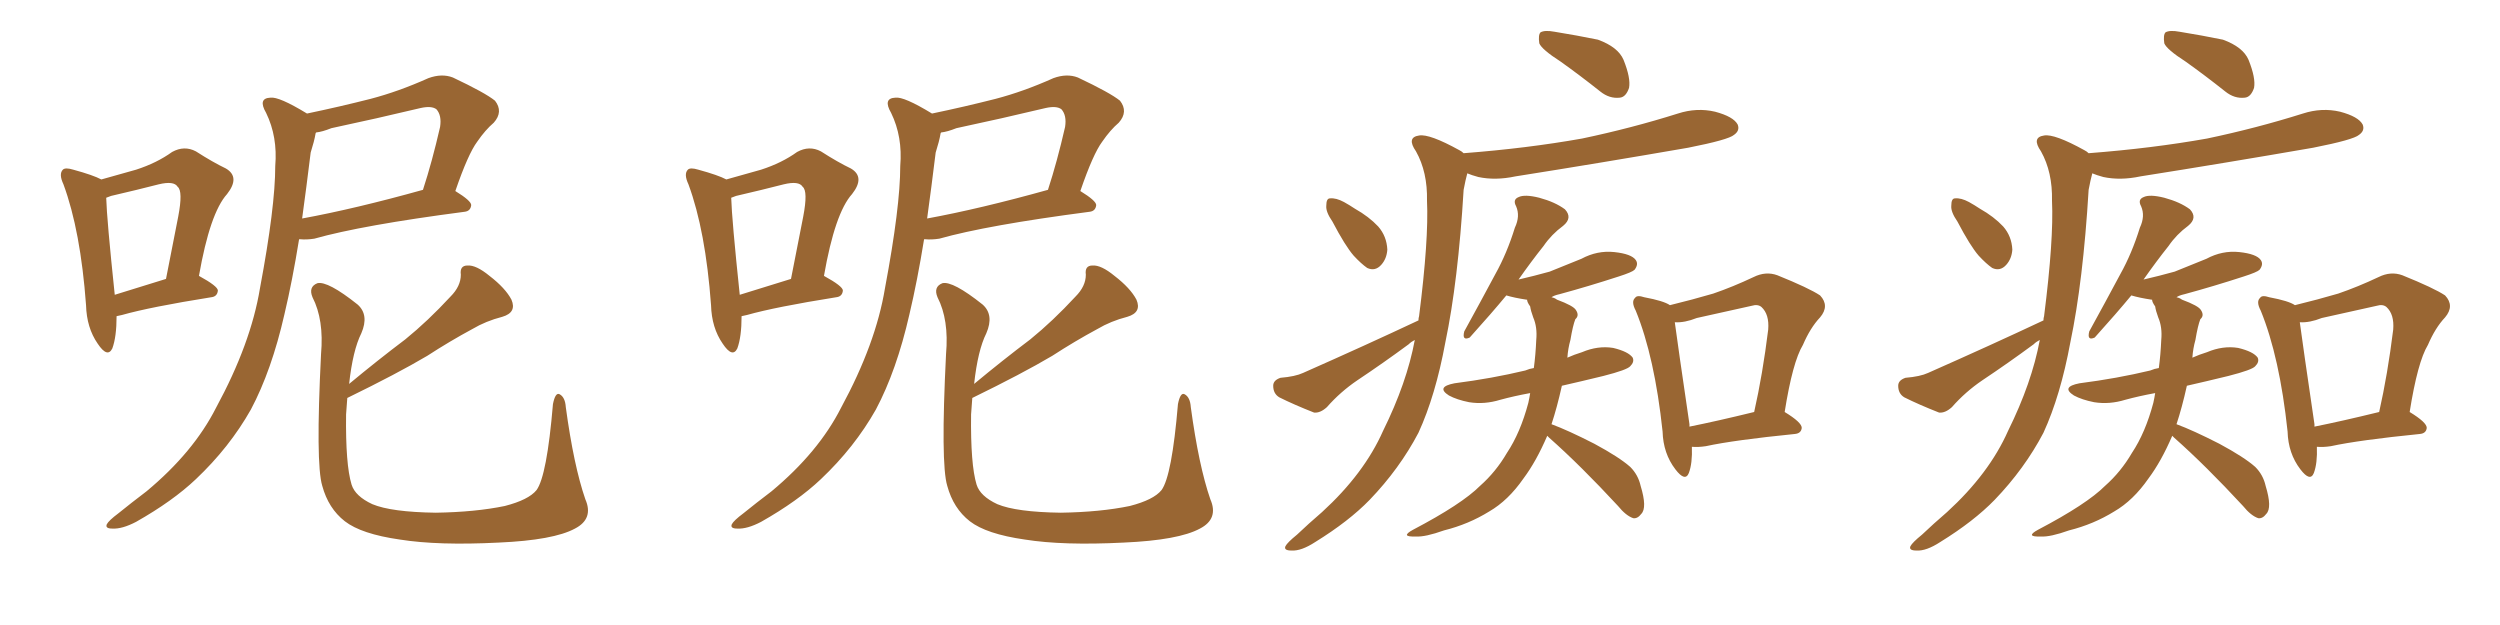 <svg xmlns="http://www.w3.org/2000/svg" xmlns:xlink="http://www.w3.org/1999/xlink" width="600" height="150"><path fill="#996633" padding="10" d="M73.68 27.25L73.68 27.25Q81.45 25.63 88.92 23.73L88.92 23.73Q95.65 21.97 102.83 18.75L102.83 18.75Q106.05 17.58 108.69 18.60L108.69 18.60Q116.46 22.27 118.80 24.17L118.80 24.17Q120.85 26.81 118.51 29.44L118.51 29.44Q116.46 31.20 114.55 33.98L114.55 33.98Q112.35 36.91 109.28 45.85L109.28 45.85Q113.09 48.19 113.09 49.22L113.09 49.22Q112.94 50.68 111.47 50.83L111.47 50.83Q86.87 54.05 75.44 57.28L75.44 57.28Q73.54 57.57 72.07 57.42L72.07 57.42Q71.92 57.42 71.78 57.42L71.78 57.42Q70.17 67.38 68.26 75.44L68.26 75.44Q65.19 88.92 60.21 98.29L60.21 98.29Q55.08 107.37 47.02 114.99L47.02 114.99Q41.46 120.26 32.67 125.24L32.67 125.24Q29.30 127.00 26.95 126.86L26.95 126.86Q25.20 126.86 25.63 125.83L25.63 125.83Q26.07 124.95 28.42 123.19L28.42 123.19Q31.49 120.70 35.16 117.92L35.16 117.92Q46.44 108.54 51.86 97.85L51.86 97.85Q60.21 82.47 62.40 69.14L62.40 69.14Q66.06 49.66 66.06 39.84L66.06 39.84Q66.65 32.81 63.87 27.10L63.87 27.10Q61.82 23.58 64.89 23.44L64.89 23.44Q66.94 23.14 73.68 27.25ZM74.56 36.62L74.56 36.62Q73.54 44.97 72.51 52.44L72.51 52.44Q85.25 50.10 101.51 45.56L101.51 45.56Q103.71 38.82 105.62 30.47L105.62 30.47Q106.05 27.69 104.74 26.22L104.74 26.22Q103.56 25.34 100.93 25.93L100.93 25.93Q90.53 28.42 79.54 30.76L79.54 30.76Q77.34 31.64 75.88 31.79L75.88 31.79Q75.73 31.93 75.73 32.08L75.73 32.08Q75.44 33.84 74.56 36.62ZM140.48 119.82L140.48 119.82Q142.53 124.51 137.99 126.86L137.99 126.86Q132.86 129.64 119.68 130.22L119.68 130.22Q105.18 130.96 95.95 129.49L95.95 129.49Q86.72 128.17 82.76 125.10L82.76 125.10Q78.81 122.02 77.34 116.60L77.34 116.60Q75.73 111.33 77.05 84.96L77.05 84.96Q77.78 76.76 75 71.34L75 71.34Q73.97 68.85 76.17 67.97L76.17 67.97Q78.66 67.38 85.84 73.10L85.84 73.10Q88.62 75.59 86.72 79.98L86.72 79.98Q84.67 84.08 83.79 92.14L83.79 92.14Q90.67 86.43 97.27 81.45L97.27 81.45Q102.69 77.05 108.11 71.19L108.11 71.19Q110.60 68.70 110.60 65.92L110.60 65.92Q110.30 63.72 112.21 63.72L112.21 63.72Q114.26 63.57 117.48 66.21L117.48 66.21Q121.29 69.14 122.75 71.92L122.75 71.92Q124.07 75 120.56 76.03L120.56 76.03Q116.60 77.05 113.38 78.96L113.38 78.96Q107.96 81.88 102.54 85.40L102.54 85.40Q95.36 89.65 83.35 95.51L83.35 95.51Q83.20 97.27 83.06 99.46L83.06 99.46Q82.91 111.47 84.38 116.31L84.38 116.31Q85.25 119.09 89.36 121.00L89.36 121.00Q93.90 122.90 104.59 123.05L104.59 123.05Q114.11 122.90 121.14 121.44L121.14 121.44Q126.86 119.97 128.76 117.63L128.76 117.63Q131.25 114.26 132.71 96.97L132.71 96.97Q133.30 94.04 134.33 94.63L134.33 94.63Q135.64 95.36 135.79 97.71L135.79 97.71Q137.70 111.77 140.48 119.82ZM27.98 75.88L27.98 75.88Q27.98 80.86 26.95 83.64L26.95 83.64Q25.78 85.99 23.44 82.47L23.44 82.47Q20.80 78.66 20.65 73.24L20.65 73.24Q19.34 55.37 15.23 44.24L15.23 44.24Q14.06 41.75 15.09 40.72L15.09 40.72Q15.67 40.14 17.58 40.72L17.58 40.72Q22.41 42.04 24.32 43.07L24.32 43.07Q29.00 41.75 32.67 40.72L32.67 40.72Q37.65 39.11 41.31 36.47L41.31 36.47Q44.24 34.86 47.02 36.33L47.02 36.33Q51.12 38.96 54.20 40.43L54.20 40.43Q57.71 42.48 54.49 46.58L54.49 46.58Q50.39 51.12 47.75 66.21L47.75 66.21Q52.29 68.70 52.29 69.73L52.29 69.73Q52.15 71.19 50.68 71.34L50.68 71.34Q36.04 73.68 29.30 75.59L29.30 75.59Q28.56 75.73 27.98 75.88ZM27.54 70.75L27.54 70.75L27.54 70.75Q32.81 69.14 39.84 66.94L39.84 66.94Q41.46 58.74 42.77 52.00L42.77 52.00Q43.95 45.85 42.63 44.82L42.63 44.82Q41.75 43.36 38.09 44.24L38.09 44.24Q32.96 45.56 26.66 47.02L26.66 47.02Q25.93 47.31 25.49 47.46L25.49 47.46Q25.63 52.59 27.54 70.75ZM223.68 27.25L223.68 27.25Q231.45 25.63 238.92 23.73L238.92 23.73Q245.65 21.97 252.83 18.75L252.83 18.75Q256.05 17.58 258.69 18.60L258.69 18.60Q266.46 22.27 268.80 24.17L268.80 24.17Q270.85 26.81 268.51 29.44L268.51 29.44Q266.46 31.20 264.55 33.98L264.55 33.98Q262.35 36.91 259.28 45.85L259.28 45.85Q263.09 48.19 263.09 49.22L263.09 49.22Q262.94 50.68 261.47 50.83L261.47 50.83Q236.87 54.05 225.44 57.28L225.44 57.28Q223.54 57.57 222.07 57.42L222.07 57.42Q221.92 57.42 221.78 57.42L221.78 57.42Q220.17 67.38 218.26 75.44L218.26 75.44Q215.19 88.92 210.21 98.29L210.21 98.29Q205.08 107.37 197.02 114.99L197.02 114.99Q191.46 120.26 182.67 125.24L182.67 125.24Q179.30 127.00 176.95 126.86L176.95 126.86Q175.20 126.86 175.63 125.83L175.63 125.83Q176.07 124.95 178.42 123.19L178.42 123.19Q181.49 120.70 185.16 117.92L185.16 117.92Q196.44 108.54 201.86 97.85L201.86 97.85Q210.21 82.47 212.40 69.14L212.40 69.14Q216.06 49.66 216.06 39.84L216.06 39.84Q216.65 32.81 213.87 27.10L213.87 27.10Q211.82 23.58 214.89 23.44L214.89 23.44Q216.94 23.14 223.68 27.25ZM224.56 36.62L224.56 36.62Q223.54 44.97 222.51 52.44L222.51 52.44Q235.25 50.10 251.51 45.56L251.51 45.56Q253.71 38.82 255.62 30.47L255.62 30.47Q256.05 27.69 254.74 26.22L254.74 26.22Q253.56 25.34 250.93 25.93L250.93 25.93Q240.53 28.42 229.54 30.76L229.54 30.76Q227.34 31.64 225.88 31.79L225.88 31.79Q225.73 31.93 225.73 32.08L225.73 32.08Q225.44 33.84 224.56 36.62ZM290.48 119.82L290.48 119.82Q292.53 124.51 287.99 126.86L287.99 126.86Q282.86 129.64 269.68 130.22L269.68 130.22Q255.18 130.96 245.95 129.49L245.95 129.49Q236.72 128.17 232.76 125.10L232.76 125.10Q228.81 122.02 227.34 116.60L227.34 116.60Q225.73 111.33 227.05 84.96L227.05 84.96Q227.78 76.76 225 71.34L225 71.34Q223.97 68.85 226.17 67.97L226.17 67.97Q228.66 67.38 235.84 73.10L235.84 73.10Q238.62 75.59 236.72 79.98L236.72 79.98Q234.67 84.08 233.79 92.14L233.79 92.14Q240.67 86.43 247.27 81.45L247.27 81.45Q252.69 77.05 258.11 71.19L258.11 71.19Q260.60 68.70 260.60 65.92L260.60 65.92Q260.30 63.72 262.21 63.72L262.21 63.72Q264.26 63.57 267.48 66.21L267.48 66.21Q271.29 69.14 272.75 71.92L272.75 71.92Q274.07 75 270.56 76.03L270.56 76.03Q266.60 77.05 263.38 78.96L263.38 78.96Q257.96 81.88 252.54 85.40L252.54 85.40Q245.36 89.65 233.35 95.51L233.35 95.51Q233.20 97.27 233.06 99.46L233.06 99.46Q232.91 111.47 234.38 116.31L234.38 116.31Q235.25 119.09 239.36 121.00L239.36 121.00Q243.90 122.90 254.59 123.05L254.59 123.05Q264.11 122.90 271.14 121.44L271.14 121.44Q276.86 119.97 278.76 117.63L278.76 117.63Q281.25 114.26 282.71 96.97L282.71 96.97Q283.30 94.04 284.33 94.63L284.33 94.63Q285.64 95.36 285.79 97.71L285.79 97.71Q287.70 111.77 290.48 119.82ZM177.98 75.88L177.98 75.88Q177.98 80.86 176.95 83.64L176.95 83.64Q175.78 85.99 173.44 82.47L173.44 82.47Q170.80 78.66 170.65 73.24L170.65 73.24Q169.34 55.37 165.23 44.24L165.23 44.24Q164.06 41.75 165.09 40.72L165.09 40.72Q165.67 40.14 167.58 40.72L167.58 40.72Q172.41 42.04 174.32 43.07L174.32 43.07Q179.00 41.75 182.67 40.72L182.67 40.72Q187.65 39.11 191.31 36.47L191.31 36.47Q194.24 34.86 197.02 36.33L197.02 36.33Q201.12 38.96 204.20 40.43L204.20 40.43Q207.71 42.48 204.49 46.58L204.49 46.58Q200.39 51.12 197.75 66.21L197.75 66.21Q202.29 68.70 202.29 69.73L202.29 69.73Q202.15 71.19 200.68 71.34L200.68 71.34Q186.04 73.68 179.30 75.59L179.30 75.59Q178.56 75.73 177.98 75.88ZM177.54 70.75L177.54 70.75L177.54 70.75Q182.81 69.14 189.84 66.94L189.84 66.94Q191.46 58.74 192.77 52.00L192.77 52.00Q193.95 45.85 192.63 44.82L192.63 44.82Q191.75 43.36 188.09 44.24L188.09 44.24Q182.96 45.56 176.66 47.02L176.66 47.02Q175.93 47.31 175.49 47.46L175.49 47.46Q175.63 52.59 177.54 70.75ZM374.56 14.79L374.56 14.79Q370.02 11.87 369.43 10.40L369.43 10.40Q369.14 8.35 369.73 7.76L369.73 7.76Q370.75 7.18 373.10 7.62L373.10 7.62Q378.52 8.50 383.50 9.52L383.50 9.52Q388.33 11.28 389.65 14.36L389.65 14.36Q391.41 18.75 390.97 21.09L390.97 21.09Q390.23 23.29 388.77 23.44L388.77 23.44Q386.28 23.73 384.08 21.97L384.08 21.97Q379.10 18.02 374.56 14.79ZM319.78 53.17L319.78 53.17Q318.16 50.83 318.31 49.37L318.31 49.37Q318.31 47.61 319.19 47.61L319.19 47.61Q320.65 47.46 322.56 48.49L322.56 48.49Q323.88 49.22 325.20 50.10L325.20 50.10Q328.56 52.00 330.76 54.35L330.76 54.35Q332.81 56.69 332.96 59.91L332.96 59.91Q332.81 62.11 331.49 63.57L331.49 63.57Q330.03 65.19 328.13 64.31L328.13 64.31Q326.66 63.28 324.90 61.38L324.90 61.38Q322.85 59.03 319.78 53.17ZM340.43 76.90L340.43 76.90Q340.43 76.32 340.58 75.88L340.58 75.88Q342.92 57.42 342.48 48.19L342.48 48.19Q342.63 41.31 339.84 36.33L339.84 36.33Q337.50 32.96 340.58 32.52L340.58 32.52Q343.07 32.08 350.24 36.04L350.24 36.04Q350.83 36.33 351.27 36.77L351.27 36.77Q366.50 35.60 379.69 33.25L379.69 33.25Q391.55 30.76 402.69 27.25L402.69 27.25Q407.23 25.78 411.62 26.81L411.62 26.81Q416.02 27.98 417.04 29.88L417.04 29.88Q417.63 31.35 416.16 32.37L416.16 32.37Q414.84 33.54 405.18 35.45L405.18 35.45Q384.08 39.11 363.72 42.33L363.72 42.33Q358.89 43.36 354.79 42.48L354.79 42.48Q353.17 42.04 352.15 41.60L352.15 41.60Q351.71 43.21 351.27 45.56L351.27 45.56Q349.95 67.53 346.88 82.18L346.88 82.18Q344.53 94.92 340.43 103.86L340.43 103.86Q335.89 112.50 328.71 119.97L328.71 119.97Q323.73 125.10 315.67 130.08L315.67 130.08Q312.30 132.28 309.96 132.13L309.96 132.13Q308.06 132.13 308.50 131.10L308.50 131.10Q308.94 130.22 311.28 128.32L311.28 128.32Q314.06 125.68 317.29 122.90L317.29 122.90Q327.39 113.67 331.93 103.42L331.93 103.42Q337.65 91.85 339.55 81.59L339.55 81.59Q338.67 82.03 338.09 82.62L338.09 82.62Q331.93 87.16 325.78 91.26L325.78 91.26Q321.68 94.04 318.46 97.71L318.46 97.71Q316.85 99.17 315.38 99.02L315.38 99.02Q310.55 97.12 307.03 95.36L307.03 95.36Q305.57 94.48 305.57 92.58L305.57 92.58Q305.57 91.26 307.32 90.67L307.32 90.67Q310.84 90.38 312.74 89.50L312.74 89.50Q327.98 82.76 340.43 76.90ZM371.34 104.59L371.34 104.59Q368.70 110.74 365.63 114.84L365.63 114.84Q361.96 120.12 357.42 122.75L357.42 122.75Q352.44 125.83 346.58 127.29L346.58 127.29Q342.04 128.91 339.84 128.76L339.84 128.76Q335.89 128.91 339.11 127.15L339.11 127.15Q350.83 121.00 355.22 116.60L355.22 116.60Q359.03 113.23 361.67 108.69L361.67 108.69Q364.89 103.86 366.80 96.68L366.80 96.68Q367.09 95.36 367.24 94.34L367.24 94.34Q363.28 95.07 360.06 95.95L360.06 95.95Q356.25 97.12 352.59 96.53L352.59 96.53Q349.66 95.95 347.75 94.92L347.75 94.92Q344.53 92.87 349.07 91.99L349.07 91.99Q358.15 90.82 366.06 88.92L366.06 88.92Q367.09 88.48 368.12 88.33L368.12 88.33Q368.55 85.11 368.70 81.59L368.70 81.59Q368.99 78.52 367.97 76.17L367.97 76.17Q367.38 74.56 367.24 73.54L367.24 73.54Q366.50 72.51 366.50 71.92L366.50 71.92Q366.36 71.92 366.36 71.92L366.36 71.92Q363.43 71.48 361.52 70.90L361.52 70.90Q358.01 75.15 352.73 81.01L352.73 81.01Q350.83 81.88 351.42 79.54L351.42 79.54Q355.37 72.36 358.89 65.77L358.89 65.77Q361.67 60.79 363.57 54.64L363.57 54.64Q364.89 51.86 363.87 49.51L363.87 49.51Q362.99 47.90 364.45 47.31L364.45 47.31Q365.92 46.58 369.43 47.46L369.43 47.46Q373.24 48.49 375.59 50.24L375.59 50.24Q377.49 52.29 375.15 54.20L375.15 54.20Q372.36 56.25 370.46 59.03L370.46 59.03Q367.53 62.70 364.45 67.09L364.45 67.09Q368.26 66.21 371.92 65.19L371.92 65.19Q375.88 63.57 379.54 62.11L379.54 62.11Q383.35 60.06 387.45 60.50L387.45 60.50Q391.55 60.94 392.58 62.40L392.58 62.40Q393.31 63.43 392.29 64.75L392.29 64.75Q391.70 65.33 388.48 66.36L388.48 66.36Q381.30 68.70 374.27 70.61L374.27 70.61Q372.95 70.90 372.36 71.34L372.36 71.34Q373.10 71.48 373.68 71.92L373.68 71.92Q377.64 73.39 378.22 74.41L378.22 74.41Q379.10 75.73 378.08 76.61L378.08 76.61Q377.49 78.08 376.90 81.59L376.90 81.59Q376.32 83.64 376.17 85.84L376.17 85.84Q377.78 85.11 379.69 84.52L379.69 84.52Q383.50 82.91 387.16 83.50L387.16 83.50Q390.82 84.38 391.85 85.84L391.85 85.84Q392.29 86.87 391.26 87.89L391.26 87.89Q390.53 88.77 384.81 90.23L384.81 90.23Q379.39 91.55 374.85 92.58L374.85 92.58Q373.68 97.85 372.36 101.81L372.36 101.81Q376.32 103.27 382.62 106.49L382.62 106.49Q388.62 109.72 391.26 112.06L391.26 112.06Q393.16 113.96 393.75 116.60L393.75 116.60Q395.36 121.88 393.90 123.34L393.90 123.34Q393.02 124.51 391.99 124.37L391.99 124.37Q390.23 123.78 388.33 121.44L388.33 121.44Q379.39 111.77 371.78 105.03L371.78 105.03Q371.48 104.74 371.34 104.59ZM406.05 107.23L406.05 107.23Q406.20 111.18 405.32 113.53L405.32 113.53Q404.44 115.72 402.10 112.65L402.10 112.65Q399.17 108.84 399.02 103.56L399.02 103.56Q397.12 85.69 392.58 74.56L392.58 74.56Q391.41 72.36 392.43 71.48L392.43 71.48Q392.87 70.75 394.63 71.34L394.63 71.34Q399.32 72.22 400.78 73.24L400.78 73.24Q406.20 71.92 411.18 70.46L411.18 70.46Q415.87 68.85 420.85 66.50L420.85 66.50Q423.78 65.04 426.56 66.06L426.56 66.06Q434.18 69.14 436.82 70.90L436.82 70.90Q439.16 73.39 436.82 76.17L436.82 76.17Q434.47 78.66 432.71 82.76L432.71 82.76Q430.22 86.87 428.32 98.88L428.32 98.88Q432.42 101.37 432.42 102.69L432.42 102.69Q432.28 104.00 430.81 104.15L430.81 104.15Q416.16 105.62 409.42 107.08L409.42 107.08Q407.52 107.37 406.05 107.23ZM405.47 102.39L405.47 102.39L405.47 102.39Q412.06 101.07 421.00 98.88L421.00 98.88Q423.05 89.79 424.37 79.10L424.37 79.10Q424.66 75.44 422.75 73.68L422.75 73.68Q421.88 72.95 420.41 73.39L420.41 73.39Q413.96 74.85 407.23 76.32L407.23 76.32Q404.30 77.49 401.95 77.34L401.95 77.34Q402.69 82.91 405.47 101.81L405.47 101.81Q405.47 102.25 405.47 102.39ZM524.56 14.79L524.56 14.79Q520.02 11.87 519.43 10.40L519.43 10.40Q519.14 8.35 519.73 7.76L519.73 7.76Q520.75 7.18 523.10 7.62L523.10 7.62Q528.52 8.50 533.50 9.52L533.50 9.52Q538.33 11.28 539.65 14.36L539.65 14.36Q541.41 18.75 540.97 21.09L540.97 21.09Q540.23 23.29 538.77 23.44L538.77 23.44Q536.28 23.73 534.08 21.97L534.08 21.97Q529.10 18.02 524.56 14.79ZM469.78 53.17L469.78 53.17Q468.16 50.83 468.31 49.37L468.31 49.37Q468.31 47.61 469.19 47.61L469.19 47.61Q470.65 47.46 472.56 48.49L472.56 48.49Q473.88 49.22 475.20 50.10L475.20 50.10Q478.56 52.00 480.76 54.35L480.76 54.35Q482.81 56.69 482.96 59.91L482.96 59.91Q482.81 62.11 481.49 63.57L481.49 63.57Q480.03 65.19 478.13 64.31L478.13 64.31Q476.66 63.28 474.90 61.38L474.90 61.38Q472.85 59.03 469.78 53.17ZM490.43 76.90L490.43 76.90Q490.43 76.32 490.58 75.88L490.58 75.88Q492.92 57.42 492.48 48.19L492.48 48.19Q492.63 41.31 489.84 36.33L489.84 36.33Q487.50 32.96 490.58 32.52L490.58 32.52Q493.07 32.08 500.24 36.04L500.24 36.04Q500.83 36.33 501.27 36.77L501.27 36.77Q516.50 35.60 529.69 33.25L529.69 33.25Q541.55 30.76 552.69 27.25L552.69 27.25Q557.23 25.78 561.62 26.81L561.62 26.81Q566.02 27.98 567.04 29.88L567.04 29.88Q567.63 31.35 566.16 32.37L566.16 32.37Q564.84 33.54 555.18 35.45L555.18 35.45Q534.08 39.11 513.72 42.33L513.72 42.33Q508.89 43.36 504.79 42.48L504.79 42.48Q503.17 42.04 502.15 41.60L502.15 41.60Q501.71 43.21 501.27 45.56L501.27 45.56Q499.95 67.53 496.88 82.18L496.88 82.18Q494.53 94.92 490.43 103.86L490.43 103.86Q485.89 112.50 478.71 119.97L478.71 119.97Q473.73 125.10 465.67 130.08L465.67 130.08Q462.30 132.28 459.96 132.13L459.96 132.13Q458.06 132.13 458.50 131.10L458.50 131.10Q458.94 130.22 461.28 128.32L461.28 128.32Q464.06 125.68 467.29 122.90L467.29 122.90Q477.39 113.67 481.93 103.42L481.93 103.42Q487.65 91.85 489.55 81.59L489.55 81.59Q488.67 82.03 488.09 82.62L488.09 82.62Q481.93 87.16 475.78 91.26L475.78 91.26Q471.68 94.04 468.46 97.71L468.46 97.71Q466.85 99.17 465.38 99.02L465.38 99.02Q460.55 97.12 457.03 95.36L457.03 95.36Q455.57 94.48 455.57 92.58L455.57 92.58Q455.57 91.26 457.32 90.67L457.32 90.67Q460.84 90.38 462.74 89.50L462.74 89.50Q477.98 82.76 490.43 76.90ZM521.34 104.59L521.34 104.59Q518.70 110.74 515.63 114.84L515.63 114.84Q511.96 120.12 507.42 122.75L507.42 122.75Q502.44 125.83 496.58 127.29L496.58 127.29Q492.04 128.91 489.84 128.76L489.84 128.76Q485.89 128.91 489.11 127.15L489.11 127.15Q500.83 121.00 505.22 116.60L505.22 116.60Q509.03 113.23 511.67 108.69L511.67 108.69Q514.89 103.86 516.80 96.68L516.80 96.68Q517.09 95.36 517.24 94.34L517.24 94.34Q513.28 95.07 510.06 95.95L510.06 95.95Q506.25 97.12 502.59 96.53L502.59 96.53Q499.66 95.95 497.75 94.92L497.75 94.92Q494.53 92.87 499.07 91.99L499.07 91.99Q508.15 90.82 516.06 88.92L516.06 88.92Q517.09 88.48 518.12 88.33L518.12 88.33Q518.55 85.11 518.70 81.59L518.70 81.59Q518.99 78.52 517.97 76.17L517.97 76.17Q517.38 74.56 517.24 73.54L517.24 73.54Q516.50 72.51 516.50 71.92L516.50 71.92Q516.36 71.92 516.36 71.92L516.36 71.92Q513.43 71.48 511.52 70.90L511.52 70.90Q508.01 75.15 502.73 81.01L502.73 81.01Q500.83 81.88 501.42 79.54L501.42 79.54Q505.37 72.36 508.89 65.77L508.89 65.77Q511.67 60.79 513.57 54.64L513.57 54.64Q514.89 51.86 513.87 49.51L513.87 49.51Q512.99 47.90 514.45 47.31L514.45 47.31Q515.92 46.58 519.43 47.46L519.43 47.46Q523.24 48.49 525.59 50.24L525.59 50.24Q527.49 52.29 525.15 54.20L525.15 54.20Q522.36 56.25 520.46 59.03L520.46 59.03Q517.53 62.70 514.45 67.09L514.45 67.09Q518.26 66.21 521.92 65.19L521.92 65.19Q525.88 63.57 529.54 62.11L529.54 62.11Q533.35 60.06 537.45 60.50L537.45 60.50Q541.55 60.94 542.58 62.40L542.58 62.40Q543.31 63.43 542.29 64.75L542.29 64.75Q541.70 65.33 538.48 66.36L538.48 66.36Q531.30 68.70 524.27 70.61L524.27 70.61Q522.95 70.90 522.36 71.34L522.36 71.34Q523.10 71.48 523.68 71.92L523.68 71.92Q527.64 73.39 528.22 74.41L528.22 74.41Q529.10 75.73 528.08 76.61L528.08 76.61Q527.49 78.08 526.90 81.59L526.90 81.59Q526.32 83.64 526.17 85.84L526.17 85.84Q527.78 85.11 529.69 84.52L529.69 84.52Q533.50 82.91 537.16 83.50L537.16 83.50Q540.82 84.38 541.85 85.84L541.85 85.84Q542.29 86.87 541.26 87.89L541.26 87.89Q540.53 88.77 534.81 90.23L534.81 90.23Q529.39 91.55 524.85 92.58L524.85 92.58Q523.68 97.85 522.36 101.81L522.36 101.81Q526.32 103.27 532.62 106.49L532.62 106.49Q538.62 109.72 541.26 112.06L541.26 112.06Q543.16 113.96 543.75 116.60L543.75 116.60Q545.36 121.88 543.90 123.34L543.90 123.34Q543.02 124.51 541.99 124.37L541.99 124.37Q540.23 123.78 538.33 121.44L538.33 121.44Q529.39 111.77 521.78 105.03L521.78 105.03Q521.48 104.74 521.34 104.59ZM556.05 107.23L556.05 107.23Q556.20 111.18 555.32 113.53L555.32 113.53Q554.44 115.72 552.10 112.65L552.10 112.65Q549.17 108.84 549.02 103.56L549.02 103.56Q547.12 85.69 542.58 74.56L542.58 74.56Q541.41 72.36 542.43 71.48L542.43 71.48Q542.87 70.75 544.63 71.34L544.63 71.34Q549.32 72.22 550.78 73.24L550.78 73.24Q556.20 71.92 561.18 70.46L561.18 70.46Q565.87 68.85 570.85 66.50L570.85 66.50Q573.78 65.04 576.56 66.06L576.56 66.06Q584.18 69.14 586.82 70.90L586.82 70.90Q589.16 73.39 586.82 76.17L586.82 76.17Q584.47 78.66 582.71 82.76L582.71 82.76Q580.22 86.87 578.32 98.88L578.32 98.88Q582.42 101.37 582.42 102.69L582.42 102.69Q582.28 104.00 580.81 104.15L580.81 104.15Q566.16 105.62 559.42 107.08L559.42 107.08Q557.52 107.37 556.05 107.23ZM555.47 102.39L555.47 102.39L555.47 102.39Q562.06 101.07 571.00 98.88L571.00 98.88Q573.05 89.79 574.37 79.10L574.37 79.10Q574.66 75.44 572.75 73.68L572.75 73.68Q571.88 72.95 570.41 73.39L570.41 73.39Q563.96 74.85 557.23 76.32L557.23 76.32Q554.30 77.49 551.95 77.34L551.95 77.34Q552.69 82.91 555.47 101.81L555.47 101.81Q555.47 102.25 555.47 102.39Z"/></svg>